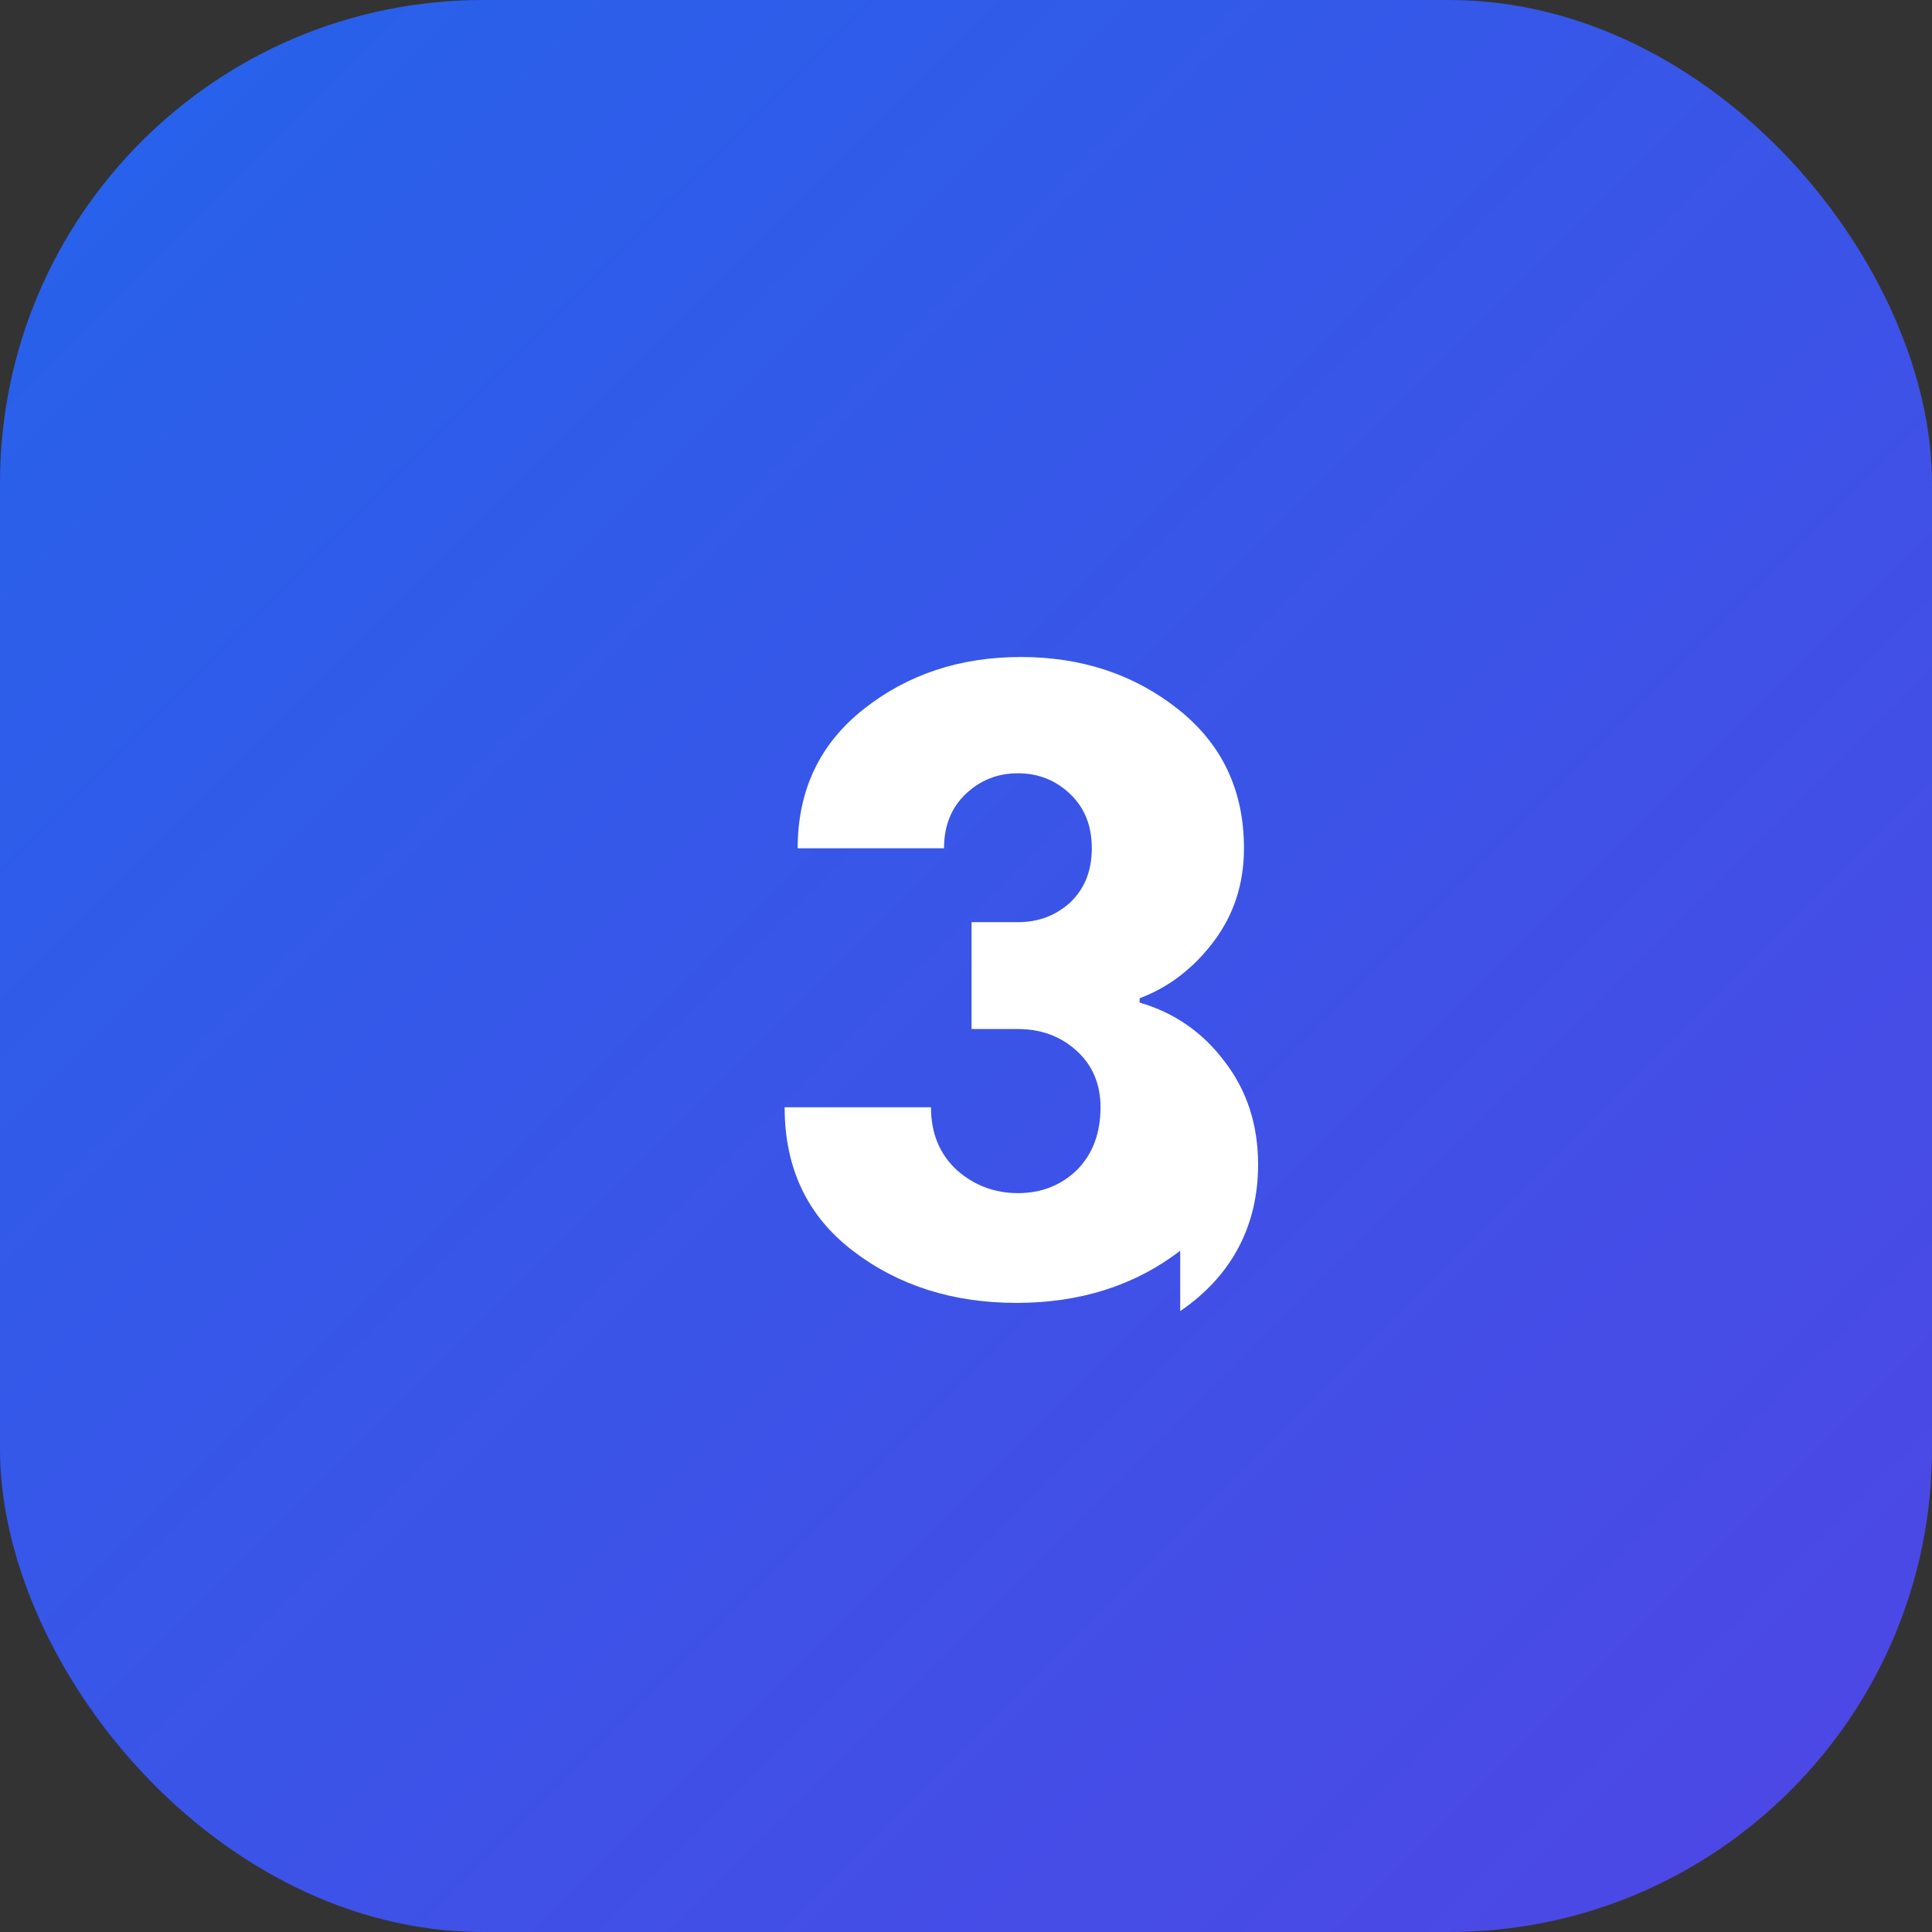 <svg width="32" height="32" viewBox="0 0 32 32" fill="none" xmlns="http://www.w3.org/2000/svg">
  <rect x="0" y="0" width="32" height="32" fill="#333333" stroke="none"/>
  <rect width="32" height="32" rx="8" fill="url(#gradient)"/>
  <path d="M19.548 20.716C18.796 21.292 17.892 21.58 16.836 21.58C15.78 21.58 14.876 21.292 14.124 20.716C13.372 20.14 12.996 19.348 12.996 18.34H15.42C15.42 18.772 15.564 19.12 15.852 19.384C16.14 19.636 16.476 19.762 16.86 19.762C17.244 19.762 17.568 19.636 17.832 19.384C18.096 19.12 18.228 18.772 18.228 18.34C18.228 17.956 18.096 17.644 17.832 17.404C17.568 17.164 17.244 17.044 16.86 17.044H16.092V15.274H16.86C17.196 15.274 17.484 15.166 17.724 14.95C17.964 14.722 18.084 14.422 18.084 14.05C18.084 13.678 17.964 13.378 17.724 13.15C17.484 12.922 17.196 12.808 16.86 12.808C16.524 12.808 16.236 12.922 15.996 13.15C15.756 13.378 15.636 13.678 15.636 14.05H13.212C13.212 13.09 13.576 12.322 14.304 11.746C15.032 11.17 15.9 10.882 16.908 10.882C17.916 10.882 18.784 11.17 19.512 11.746C20.24 12.322 20.604 13.09 20.604 14.05C20.604 14.638 20.436 15.154 20.1 15.598C19.764 16.042 19.356 16.354 18.876 16.534V16.606C19.452 16.774 19.92 17.098 20.28 17.578C20.652 18.058 20.838 18.628 20.838 19.288C20.838 20.296 20.408 21.128 19.548 21.716Z" fill="white"/>
  <defs>
    <linearGradient id="gradient" x1="0" y1="0" x2="32" y2="32" gradientUnits="userSpaceOnUse">
      <stop stop-color="#2563EB"/>
      <stop offset="1" stop-color="#4F46E5"/>
    </linearGradient>
  </defs>
</svg>